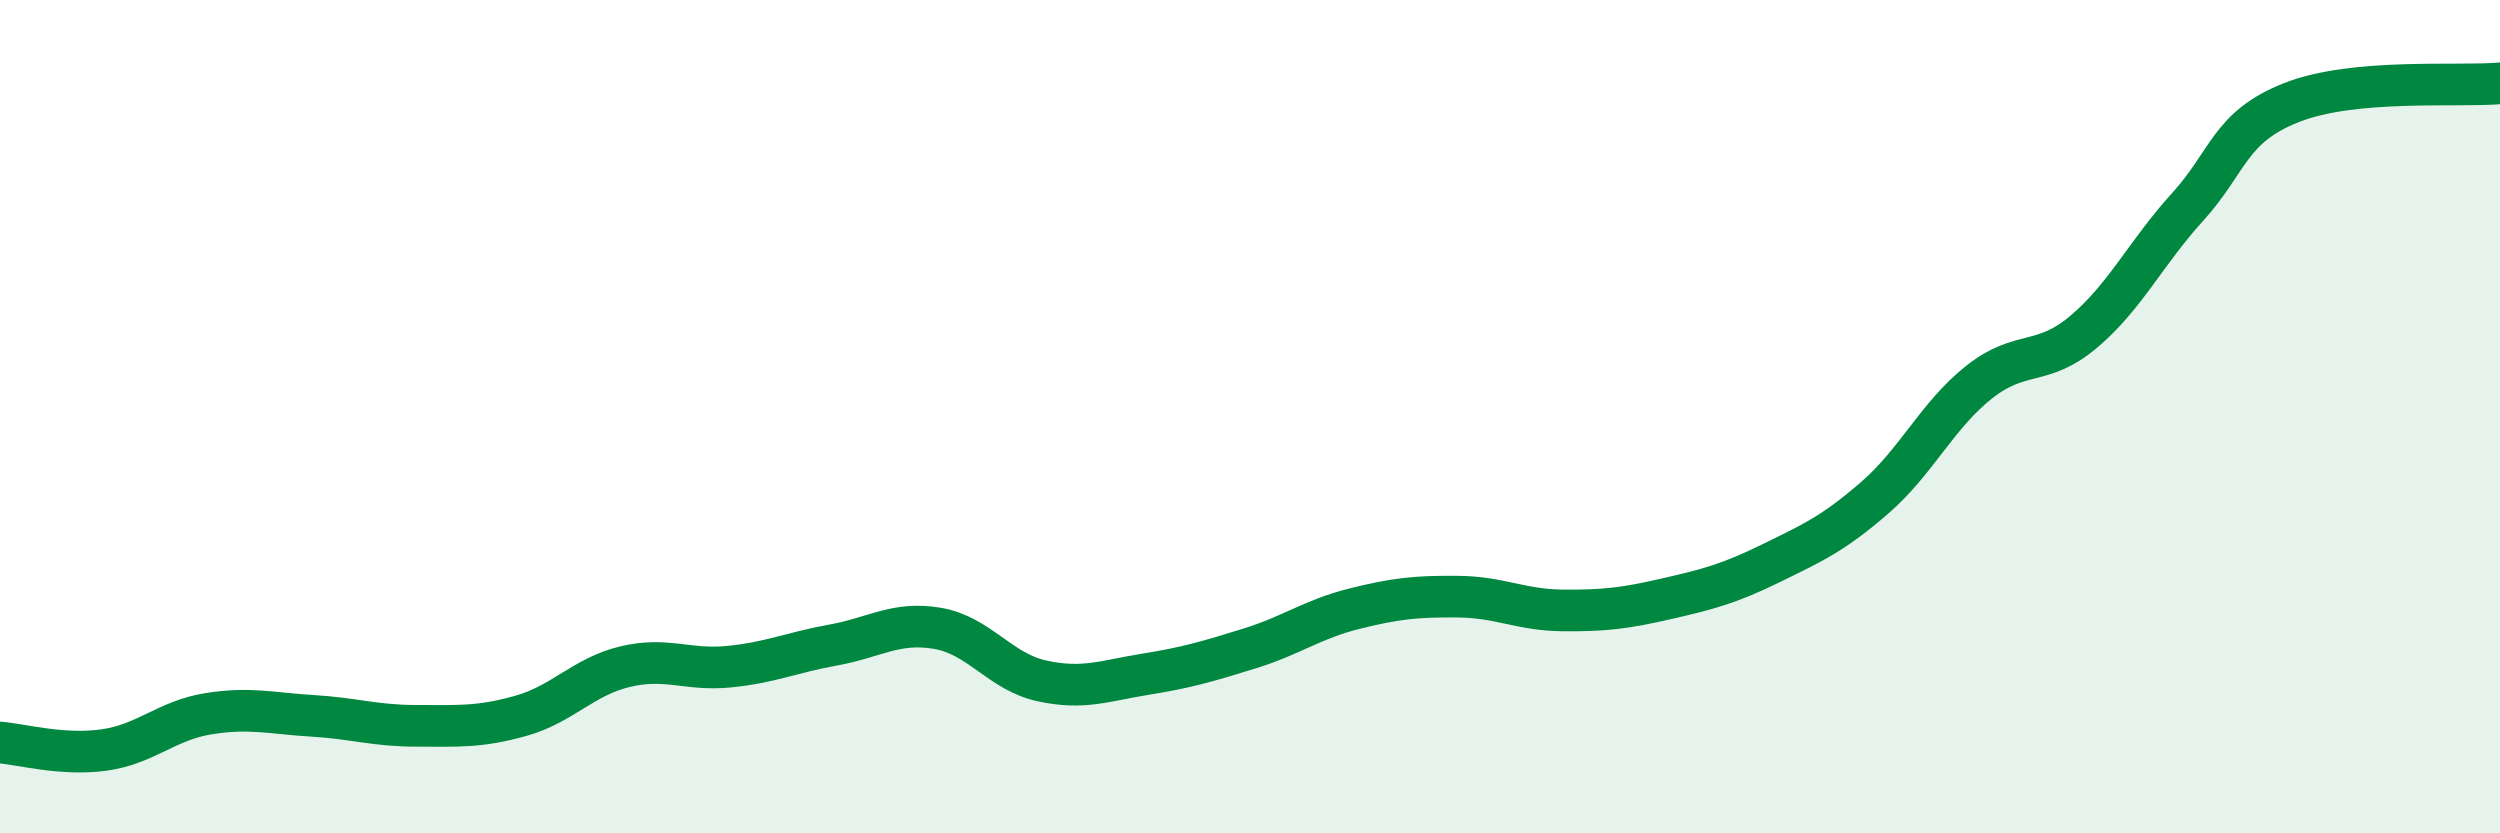 
    <svg width="60" height="20" viewBox="0 0 60 20" xmlns="http://www.w3.org/2000/svg">
      <path
        d="M 0,17.82 C 0.5,17.86 1.5,18.14 2.5,18 C 3.5,17.86 4,17.29 5,17.13 C 6,16.97 6.5,17.12 7.5,17.18 C 8.5,17.24 9,17.42 10,17.42 C 11,17.42 11.5,17.46 12.5,17.18 C 13.5,16.9 14,16.24 15,16 C 16,15.76 16.5,16.1 17.5,16 C 18.5,15.9 19,15.66 20,15.48 C 21,15.3 21.5,14.91 22.5,15.08 C 23.5,15.25 24,16.12 25,16.34 C 26,16.56 26.5,16.34 27.5,16.18 C 28.5,16.02 29,15.87 30,15.56 C 31,15.25 31.5,14.86 32.5,14.61 C 33.5,14.36 34,14.31 35,14.32 C 36,14.33 36.5,14.64 37.5,14.65 C 38.5,14.66 39,14.6 40,14.37 C 41,14.14 41.5,14.01 42.5,13.52 C 43.5,13.03 44,12.81 45,11.94 C 46,11.07 46.5,9.96 47.5,9.17 C 48.5,8.38 49,8.81 50,7.97 C 51,7.13 51.5,6.07 52.5,4.97 C 53.5,3.87 53.5,3.05 55,2.46 C 56.5,1.87 59,2.09 60,2L60 20L0 20Z"
        fill="#008740"
        opacity="0.1"
        stroke-linecap="round"
        stroke-linejoin="round"
      />
      <path
        d="M 0,17.82 C 0.5,17.86 1.5,18.14 2.5,18 C 3.5,17.86 4,17.29 5,17.13 C 6,16.97 6.5,17.12 7.5,17.18 C 8.5,17.24 9,17.42 10,17.42 C 11,17.42 11.5,17.46 12.5,17.18 C 13.5,16.9 14,16.24 15,16 C 16,15.76 16.5,16.1 17.5,16 C 18.5,15.9 19,15.66 20,15.48 C 21,15.3 21.5,14.91 22.5,15.08 C 23.5,15.25 24,16.12 25,16.34 C 26,16.56 26.5,16.34 27.5,16.18 C 28.5,16.02 29,15.87 30,15.56 C 31,15.25 31.5,14.86 32.5,14.61 C 33.5,14.36 34,14.31 35,14.32 C 36,14.33 36.5,14.64 37.5,14.65 C 38.5,14.66 39,14.6 40,14.37 C 41,14.14 41.5,14.01 42.5,13.52 C 43.5,13.03 44,12.81 45,11.94 C 46,11.07 46.5,9.96 47.5,9.17 C 48.5,8.38 49,8.81 50,7.97 C 51,7.13 51.5,6.07 52.5,4.97 C 53.5,3.87 53.5,3.05 55,2.46 C 56.5,1.87 59,2.09 60,2"
        stroke="#008740"
        stroke-width="1"
        fill="none"
        stroke-linecap="round"
        stroke-linejoin="round"
      />
    </svg>
  